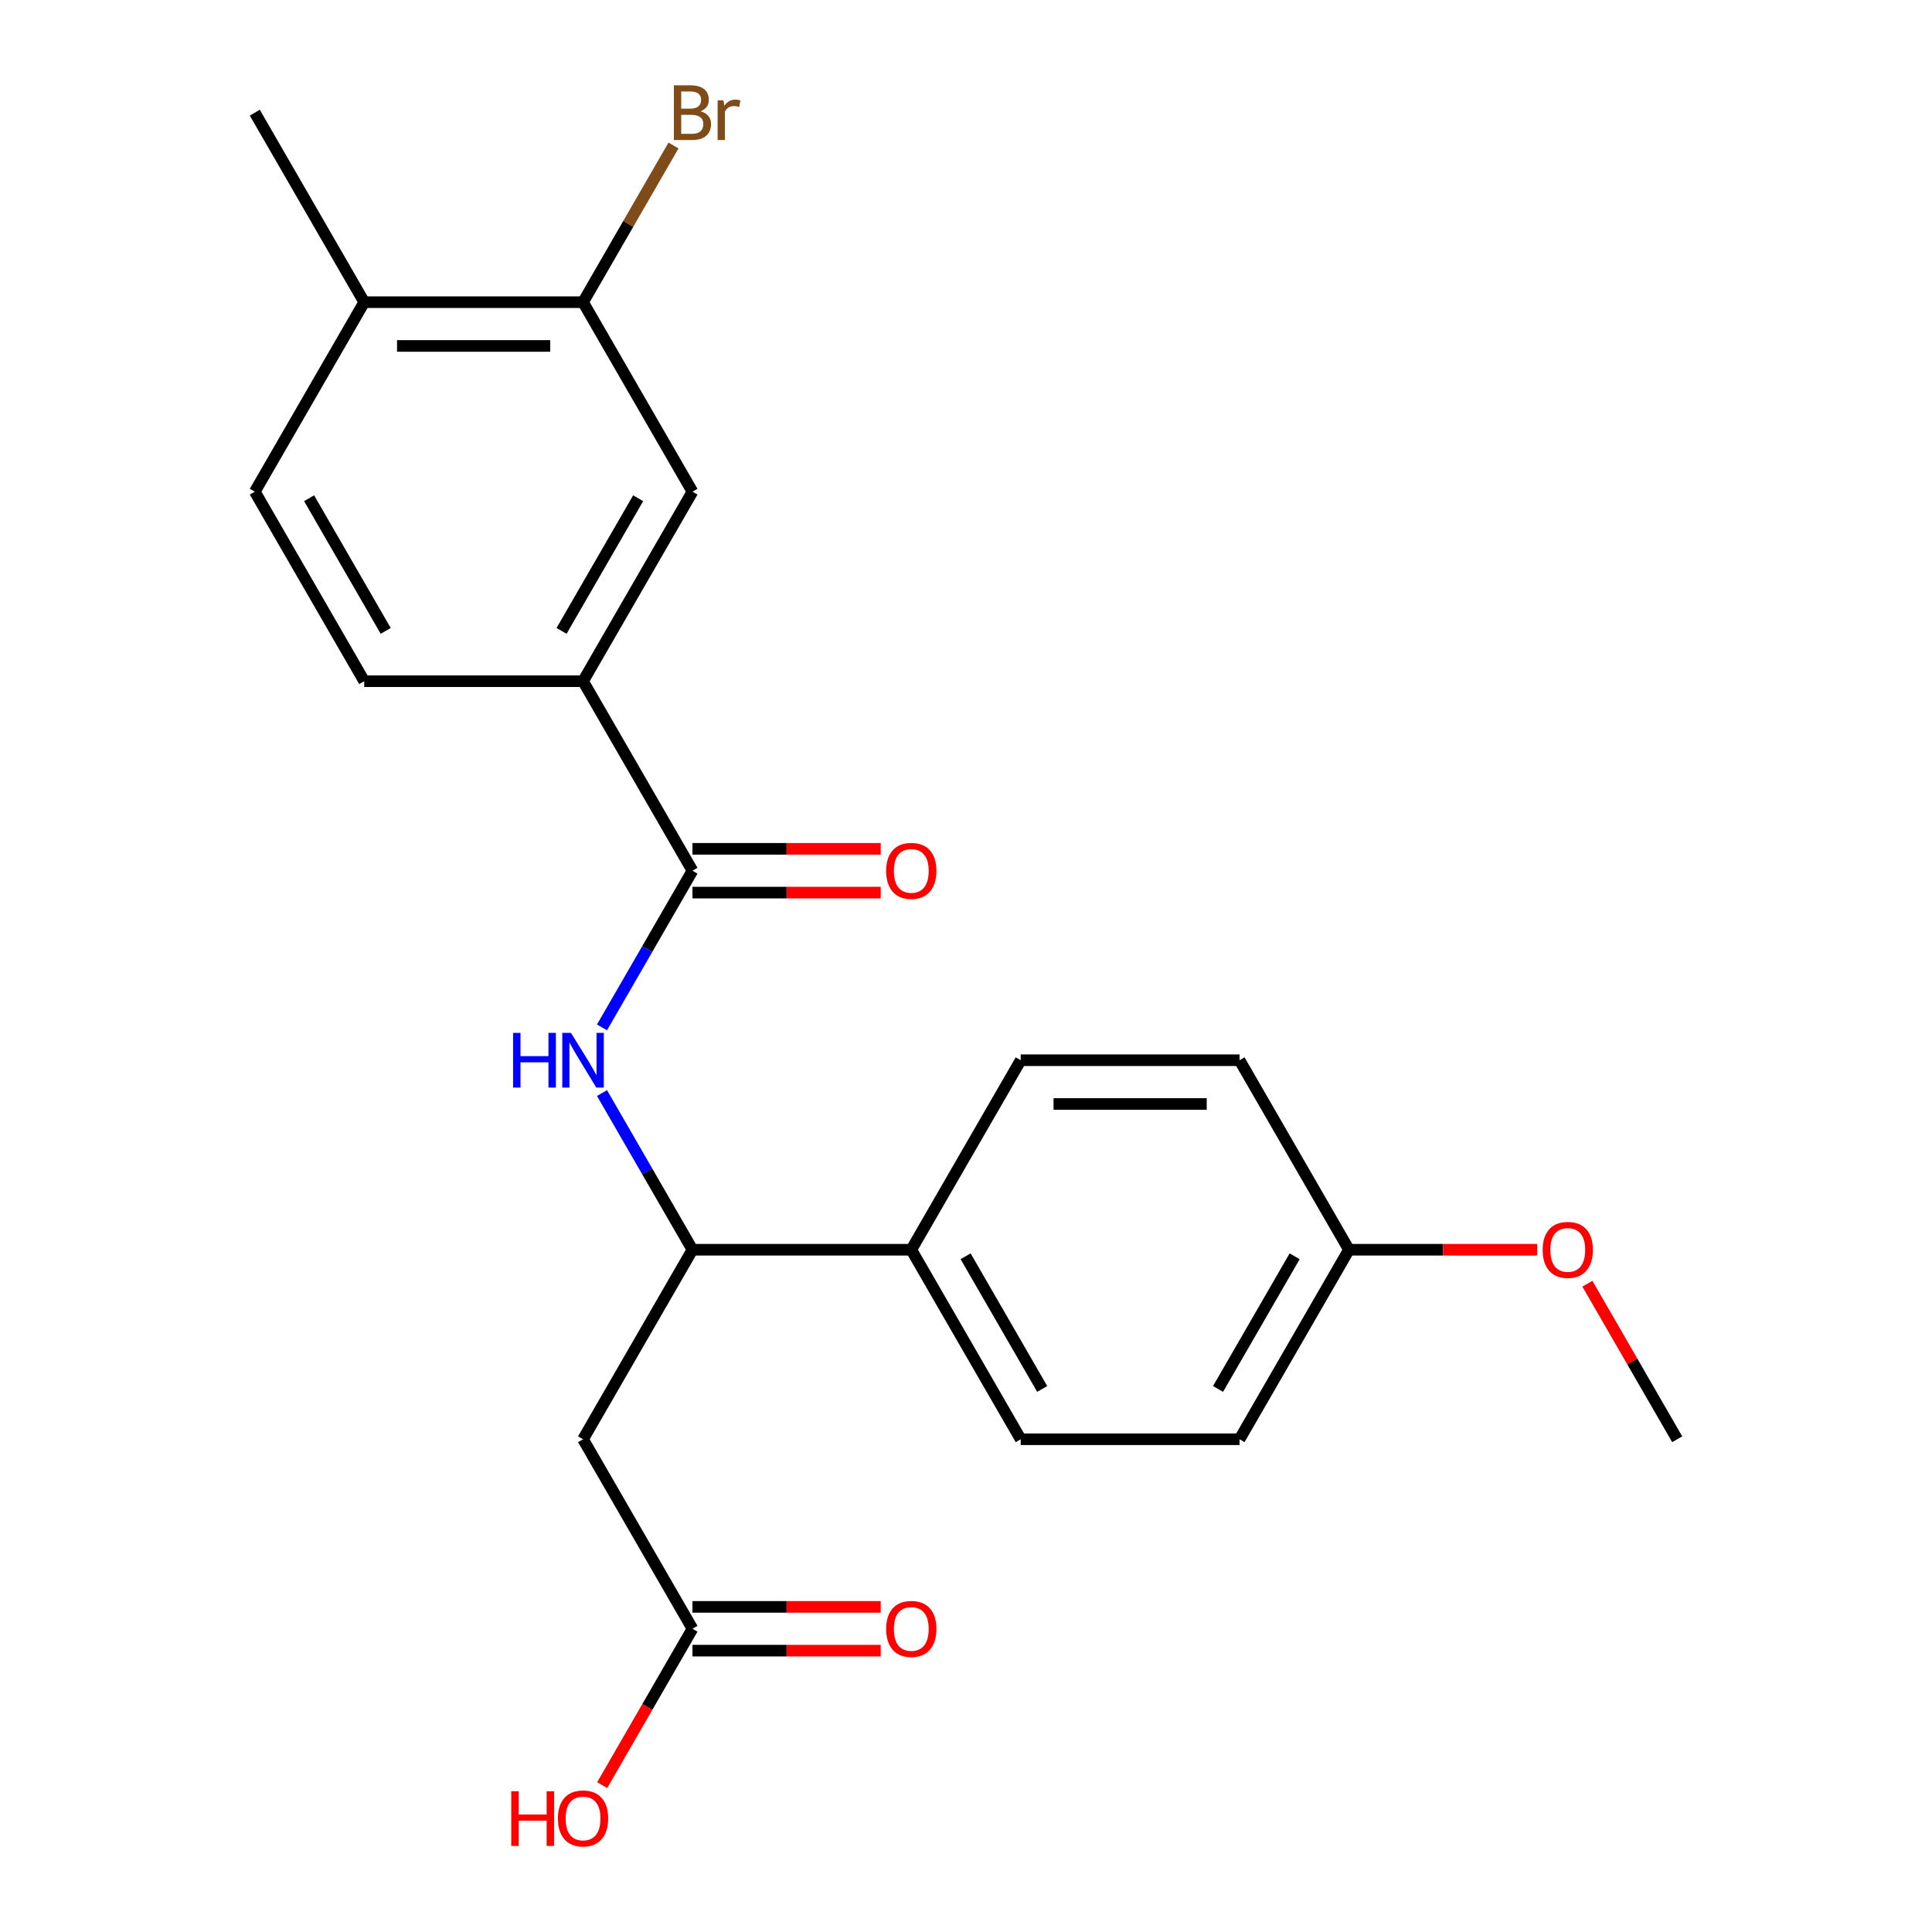 <?xml version='1.0' encoding='iso-8859-1'?>
<svg version='1.1' baseProfile='full'
              xmlns='http://www.w3.org/2000/svg'
                      xmlns:rdkit='http://www.rdkit.org/xml'
                      xmlns:xlink='http://www.w3.org/1999/xlink'
                  xml:space='preserve'
width='1000px' height='1000px' viewBox='0 0 1000 1000'>
<!-- END OF HEADER -->
<rect style='opacity:1.0;fill:#FFFFFF;stroke:none' width='1000' height='1000' x='0' y='0'> </rect>
<path class='bond-0' d='M 358.417,450.682 L 335.006,491.232' style='fill:none;fill-rule:evenodd;stroke:#000000;stroke-width:6px;stroke-linecap:butt;stroke-linejoin:miter;stroke-opacity:1' />
<path class='bond-0' d='M 335.006,491.232 L 311.595,531.781' style='fill:none;fill-rule:evenodd;stroke:#0000FF;stroke-width:6px;stroke-linecap:butt;stroke-linejoin:miter;stroke-opacity:1' />
<path class='bond-3' d='M 358.417,450.682 L 301.784,352.591' style='fill:none;fill-rule:evenodd;stroke:#000000;stroke-width:6px;stroke-linecap:butt;stroke-linejoin:miter;stroke-opacity:1' />
<path class='bond-8' d='M 358.417,462.008 L 407.135,462.008' style='fill:none;fill-rule:evenodd;stroke:#000000;stroke-width:6px;stroke-linecap:butt;stroke-linejoin:miter;stroke-opacity:1' />
<path class='bond-8' d='M 407.135,462.008 L 455.852,462.008' style='fill:none;fill-rule:evenodd;stroke:#FF0000;stroke-width:6px;stroke-linecap:butt;stroke-linejoin:miter;stroke-opacity:1' />
<path class='bond-8' d='M 358.417,439.355 L 407.135,439.355' style='fill:none;fill-rule:evenodd;stroke:#000000;stroke-width:6px;stroke-linecap:butt;stroke-linejoin:miter;stroke-opacity:1' />
<path class='bond-8' d='M 407.135,439.355 L 455.852,439.355' style='fill:none;fill-rule:evenodd;stroke:#FF0000;stroke-width:6px;stroke-linecap:butt;stroke-linejoin:miter;stroke-opacity:1' />
<path class='bond-2' d='M 311.595,565.765 L 335.006,606.315' style='fill:none;fill-rule:evenodd;stroke:#0000FF;stroke-width:6px;stroke-linecap:butt;stroke-linejoin:miter;stroke-opacity:1' />
<path class='bond-2' d='M 335.006,606.315 L 358.417,646.864' style='fill:none;fill-rule:evenodd;stroke:#000000;stroke-width:6px;stroke-linecap:butt;stroke-linejoin:miter;stroke-opacity:1' />
<path class='bond-1' d='M 301.784,744.956 L 358.417,646.864' style='fill:none;fill-rule:evenodd;stroke:#000000;stroke-width:6px;stroke-linecap:butt;stroke-linejoin:miter;stroke-opacity:1' />
<path class='bond-4' d='M 301.784,744.956 L 358.417,843.047' style='fill:none;fill-rule:evenodd;stroke:#000000;stroke-width:6px;stroke-linecap:butt;stroke-linejoin:miter;stroke-opacity:1' />
<path class='bond-7' d='M 358.417,646.864 L 471.683,646.864' style='fill:none;fill-rule:evenodd;stroke:#000000;stroke-width:6px;stroke-linecap:butt;stroke-linejoin:miter;stroke-opacity:1' />
<path class='bond-5' d='M 301.784,352.591 L 358.417,254.499' style='fill:none;fill-rule:evenodd;stroke:#000000;stroke-width:6px;stroke-linecap:butt;stroke-linejoin:miter;stroke-opacity:1' />
<path class='bond-5' d='M 290.661,326.55 L 330.304,257.886' style='fill:none;fill-rule:evenodd;stroke:#000000;stroke-width:6px;stroke-linecap:butt;stroke-linejoin:miter;stroke-opacity:1' />
<path class='bond-10' d='M 301.784,352.591 L 188.518,352.591' style='fill:none;fill-rule:evenodd;stroke:#000000;stroke-width:6px;stroke-linecap:butt;stroke-linejoin:miter;stroke-opacity:1' />
<path class='bond-11' d='M 358.417,854.374 L 407.135,854.374' style='fill:none;fill-rule:evenodd;stroke:#000000;stroke-width:6px;stroke-linecap:butt;stroke-linejoin:miter;stroke-opacity:1' />
<path class='bond-11' d='M 407.135,854.374 L 455.852,854.374' style='fill:none;fill-rule:evenodd;stroke:#FF0000;stroke-width:6px;stroke-linecap:butt;stroke-linejoin:miter;stroke-opacity:1' />
<path class='bond-11' d='M 358.417,831.72 L 407.135,831.72' style='fill:none;fill-rule:evenodd;stroke:#000000;stroke-width:6px;stroke-linecap:butt;stroke-linejoin:miter;stroke-opacity:1' />
<path class='bond-11' d='M 407.135,831.72 L 455.852,831.72' style='fill:none;fill-rule:evenodd;stroke:#FF0000;stroke-width:6px;stroke-linecap:butt;stroke-linejoin:miter;stroke-opacity:1' />
<path class='bond-17' d='M 358.417,843.047 L 335.052,883.517' style='fill:none;fill-rule:evenodd;stroke:#000000;stroke-width:6px;stroke-linecap:butt;stroke-linejoin:miter;stroke-opacity:1' />
<path class='bond-17' d='M 335.052,883.517 L 311.687,923.987' style='fill:none;fill-rule:evenodd;stroke:#FF0000;stroke-width:6px;stroke-linecap:butt;stroke-linejoin:miter;stroke-opacity:1' />
<path class='bond-6' d='M 358.417,254.499 L 301.784,156.408' style='fill:none;fill-rule:evenodd;stroke:#000000;stroke-width:6px;stroke-linecap:butt;stroke-linejoin:miter;stroke-opacity:1' />
<path class='bond-15' d='M 301.784,156.408 L 325.196,115.858' style='fill:none;fill-rule:evenodd;stroke:#000000;stroke-width:6px;stroke-linecap:butt;stroke-linejoin:miter;stroke-opacity:1' />
<path class='bond-15' d='M 325.196,115.858 L 348.607,75.308' style='fill:none;fill-rule:evenodd;stroke:#7F4C19;stroke-width:6px;stroke-linecap:butt;stroke-linejoin:miter;stroke-opacity:1' />
<path class='bond-23' d='M 301.784,156.408 L 188.518,156.408' style='fill:none;fill-rule:evenodd;stroke:#000000;stroke-width:6px;stroke-linecap:butt;stroke-linejoin:miter;stroke-opacity:1' />
<path class='bond-23' d='M 284.795,179.061 L 205.508,179.061' style='fill:none;fill-rule:evenodd;stroke:#000000;stroke-width:6px;stroke-linecap:butt;stroke-linejoin:miter;stroke-opacity:1' />
<path class='bond-13' d='M 471.683,646.864 L 528.317,744.956' style='fill:none;fill-rule:evenodd;stroke:#000000;stroke-width:6px;stroke-linecap:butt;stroke-linejoin:miter;stroke-opacity:1' />
<path class='bond-13' d='M 499.797,650.251 L 539.44,718.915' style='fill:none;fill-rule:evenodd;stroke:#000000;stroke-width:6px;stroke-linecap:butt;stroke-linejoin:miter;stroke-opacity:1' />
<path class='bond-14' d='M 471.683,646.864 L 528.317,548.773' style='fill:none;fill-rule:evenodd;stroke:#000000;stroke-width:6px;stroke-linecap:butt;stroke-linejoin:miter;stroke-opacity:1' />
<path class='bond-9' d='M 188.518,156.408 L 131.885,254.499' style='fill:none;fill-rule:evenodd;stroke:#000000;stroke-width:6px;stroke-linecap:butt;stroke-linejoin:miter;stroke-opacity:1' />
<path class='bond-21' d='M 188.518,156.408 L 131.885,58.317' style='fill:none;fill-rule:evenodd;stroke:#000000;stroke-width:6px;stroke-linecap:butt;stroke-linejoin:miter;stroke-opacity:1' />
<path class='bond-12' d='M 188.518,352.591 L 131.885,254.499' style='fill:none;fill-rule:evenodd;stroke:#000000;stroke-width:6px;stroke-linecap:butt;stroke-linejoin:miter;stroke-opacity:1' />
<path class='bond-12' d='M 199.642,326.55 L 159.999,257.886' style='fill:none;fill-rule:evenodd;stroke:#000000;stroke-width:6px;stroke-linecap:butt;stroke-linejoin:miter;stroke-opacity:1' />
<path class='bond-18' d='M 528.317,744.956 L 641.583,744.956' style='fill:none;fill-rule:evenodd;stroke:#000000;stroke-width:6px;stroke-linecap:butt;stroke-linejoin:miter;stroke-opacity:1' />
<path class='bond-19' d='M 528.317,548.773 L 641.583,548.773' style='fill:none;fill-rule:evenodd;stroke:#000000;stroke-width:6px;stroke-linecap:butt;stroke-linejoin:miter;stroke-opacity:1' />
<path class='bond-19' d='M 545.306,571.426 L 624.593,571.426' style='fill:none;fill-rule:evenodd;stroke:#000000;stroke-width:6px;stroke-linecap:butt;stroke-linejoin:miter;stroke-opacity:1' />
<path class='bond-16' d='M 698.216,646.864 L 641.583,548.773' style='fill:none;fill-rule:evenodd;stroke:#000000;stroke-width:6px;stroke-linecap:butt;stroke-linejoin:miter;stroke-opacity:1' />
<path class='bond-20' d='M 698.216,646.864 L 746.933,646.864' style='fill:none;fill-rule:evenodd;stroke:#000000;stroke-width:6px;stroke-linecap:butt;stroke-linejoin:miter;stroke-opacity:1' />
<path class='bond-20' d='M 746.933,646.864 L 795.65,646.864' style='fill:none;fill-rule:evenodd;stroke:#FF0000;stroke-width:6px;stroke-linecap:butt;stroke-linejoin:miter;stroke-opacity:1' />
<path class='bond-24' d='M 698.216,646.864 L 641.583,744.956' style='fill:none;fill-rule:evenodd;stroke:#000000;stroke-width:6px;stroke-linecap:butt;stroke-linejoin:miter;stroke-opacity:1' />
<path class='bond-24' d='M 670.102,650.251 L 630.459,718.915' style='fill:none;fill-rule:evenodd;stroke:#000000;stroke-width:6px;stroke-linecap:butt;stroke-linejoin:miter;stroke-opacity:1' />
<path class='bond-22' d='M 821.638,664.456 L 844.876,704.706' style='fill:none;fill-rule:evenodd;stroke:#FF0000;stroke-width:6px;stroke-linecap:butt;stroke-linejoin:miter;stroke-opacity:1' />
<path class='bond-22' d='M 844.876,704.706 L 868.115,744.956' style='fill:none;fill-rule:evenodd;stroke:#000000;stroke-width:6px;stroke-linecap:butt;stroke-linejoin:miter;stroke-opacity:1' />
<path  class='atom-1' d='M 265.564 534.613
L 269.404 534.613
L 269.404 546.653
L 283.884 546.653
L 283.884 534.613
L 287.724 534.613
L 287.724 562.933
L 283.884 562.933
L 283.884 549.853
L 269.404 549.853
L 269.404 562.933
L 265.564 562.933
L 265.564 534.613
' fill='#0000FF'/>
<path  class='atom-1' d='M 295.524 534.613
L 304.804 549.613
Q 305.724 551.093, 307.204 553.773
Q 308.684 556.453, 308.764 556.613
L 308.764 534.613
L 312.524 534.613
L 312.524 562.933
L 308.644 562.933
L 298.684 546.533
Q 297.524 544.613, 296.284 542.413
Q 295.084 540.213, 294.724 539.533
L 294.724 562.933
L 291.044 562.933
L 291.044 534.613
L 295.524 534.613
' fill='#0000FF'/>
<path  class='atom-9' d='M 458.683 450.762
Q 458.683 443.962, 462.043 440.162
Q 465.403 436.362, 471.683 436.362
Q 477.963 436.362, 481.323 440.162
Q 484.683 443.962, 484.683 450.762
Q 484.683 457.642, 481.283 461.562
Q 477.883 465.442, 471.683 465.442
Q 465.443 465.442, 462.043 461.562
Q 458.683 457.682, 458.683 450.762
M 471.683 462.242
Q 476.003 462.242, 478.323 459.362
Q 480.683 456.442, 480.683 450.762
Q 480.683 445.202, 478.323 442.402
Q 476.003 439.562, 471.683 439.562
Q 467.363 439.562, 465.003 442.362
Q 462.683 445.162, 462.683 450.762
Q 462.683 456.482, 465.003 459.362
Q 467.363 462.242, 471.683 462.242
' fill='#FF0000'/>
<path  class='atom-12' d='M 458.683 843.127
Q 458.683 836.327, 462.043 832.527
Q 465.403 828.727, 471.683 828.727
Q 477.963 828.727, 481.323 832.527
Q 484.683 836.327, 484.683 843.127
Q 484.683 850.007, 481.283 853.927
Q 477.883 857.807, 471.683 857.807
Q 465.443 857.807, 462.043 853.927
Q 458.683 850.047, 458.683 843.127
M 471.683 854.607
Q 476.003 854.607, 478.323 851.727
Q 480.683 848.807, 480.683 843.127
Q 480.683 837.567, 478.323 834.767
Q 476.003 831.927, 471.683 831.927
Q 467.363 831.927, 465.003 834.727
Q 462.683 837.527, 462.683 843.127
Q 462.683 848.847, 465.003 851.727
Q 467.363 854.607, 471.683 854.607
' fill='#FF0000'/>
<path  class='atom-16' d='M 362.557 57.597
Q 365.277 58.357, 366.637 60.037
Q 368.037 61.677, 368.037 64.117
Q 368.037 68.037, 365.517 70.277
Q 363.037 72.477, 358.317 72.477
L 348.797 72.477
L 348.797 44.157
L 357.157 44.157
Q 361.997 44.157, 364.437 46.117
Q 366.877 48.077, 366.877 51.677
Q 366.877 55.957, 362.557 57.597
M 352.597 47.357
L 352.597 56.237
L 357.157 56.237
Q 359.957 56.237, 361.397 55.117
Q 362.877 53.957, 362.877 51.677
Q 362.877 47.357, 357.157 47.357
L 352.597 47.357
M 358.317 69.277
Q 361.077 69.277, 362.557 67.957
Q 364.037 66.637, 364.037 64.117
Q 364.037 61.797, 362.397 60.637
Q 360.797 59.437, 357.717 59.437
L 352.597 59.437
L 352.597 69.277
L 358.317 69.277
' fill='#7F4C19'/>
<path  class='atom-16' d='M 374.477 51.917
L 374.917 54.757
Q 377.077 51.557, 380.597 51.557
Q 381.717 51.557, 383.237 51.957
L 382.637 55.317
Q 380.917 54.917, 379.957 54.917
Q 378.277 54.917, 377.157 55.597
Q 376.077 56.237, 375.197 57.797
L 375.197 72.477
L 371.437 72.477
L 371.437 51.917
L 374.477 51.917
' fill='#7F4C19'/>
<path  class='atom-18' d='M 264.624 927.138
L 268.464 927.138
L 268.464 939.178
L 282.944 939.178
L 282.944 927.138
L 286.784 927.138
L 286.784 955.458
L 282.944 955.458
L 282.944 942.378
L 268.464 942.378
L 268.464 955.458
L 264.624 955.458
L 264.624 927.138
' fill='#FF0000'/>
<path  class='atom-18' d='M 288.784 941.218
Q 288.784 934.418, 292.144 930.618
Q 295.504 926.818, 301.784 926.818
Q 308.064 926.818, 311.424 930.618
Q 314.784 934.418, 314.784 941.218
Q 314.784 948.098, 311.384 952.018
Q 307.984 955.898, 301.784 955.898
Q 295.544 955.898, 292.144 952.018
Q 288.784 948.138, 288.784 941.218
M 301.784 952.698
Q 306.104 952.698, 308.424 949.818
Q 310.784 946.898, 310.784 941.218
Q 310.784 935.658, 308.424 932.858
Q 306.104 930.018, 301.784 930.018
Q 297.464 930.018, 295.104 932.818
Q 292.784 935.618, 292.784 941.218
Q 292.784 946.938, 295.104 949.818
Q 297.464 952.698, 301.784 952.698
' fill='#FF0000'/>
<path  class='atom-21' d='M 798.482 646.944
Q 798.482 640.144, 801.842 636.344
Q 805.202 632.544, 811.482 632.544
Q 817.762 632.544, 821.122 636.344
Q 824.482 640.144, 824.482 646.944
Q 824.482 653.824, 821.082 657.744
Q 817.682 661.624, 811.482 661.624
Q 805.242 661.624, 801.842 657.744
Q 798.482 653.864, 798.482 646.944
M 811.482 658.424
Q 815.802 658.424, 818.122 655.544
Q 820.482 652.624, 820.482 646.944
Q 820.482 641.384, 818.122 638.584
Q 815.802 635.744, 811.482 635.744
Q 807.162 635.744, 804.802 638.544
Q 802.482 641.344, 802.482 646.944
Q 802.482 652.664, 804.802 655.544
Q 807.162 658.424, 811.482 658.424
' fill='#FF0000'/>
</svg>
